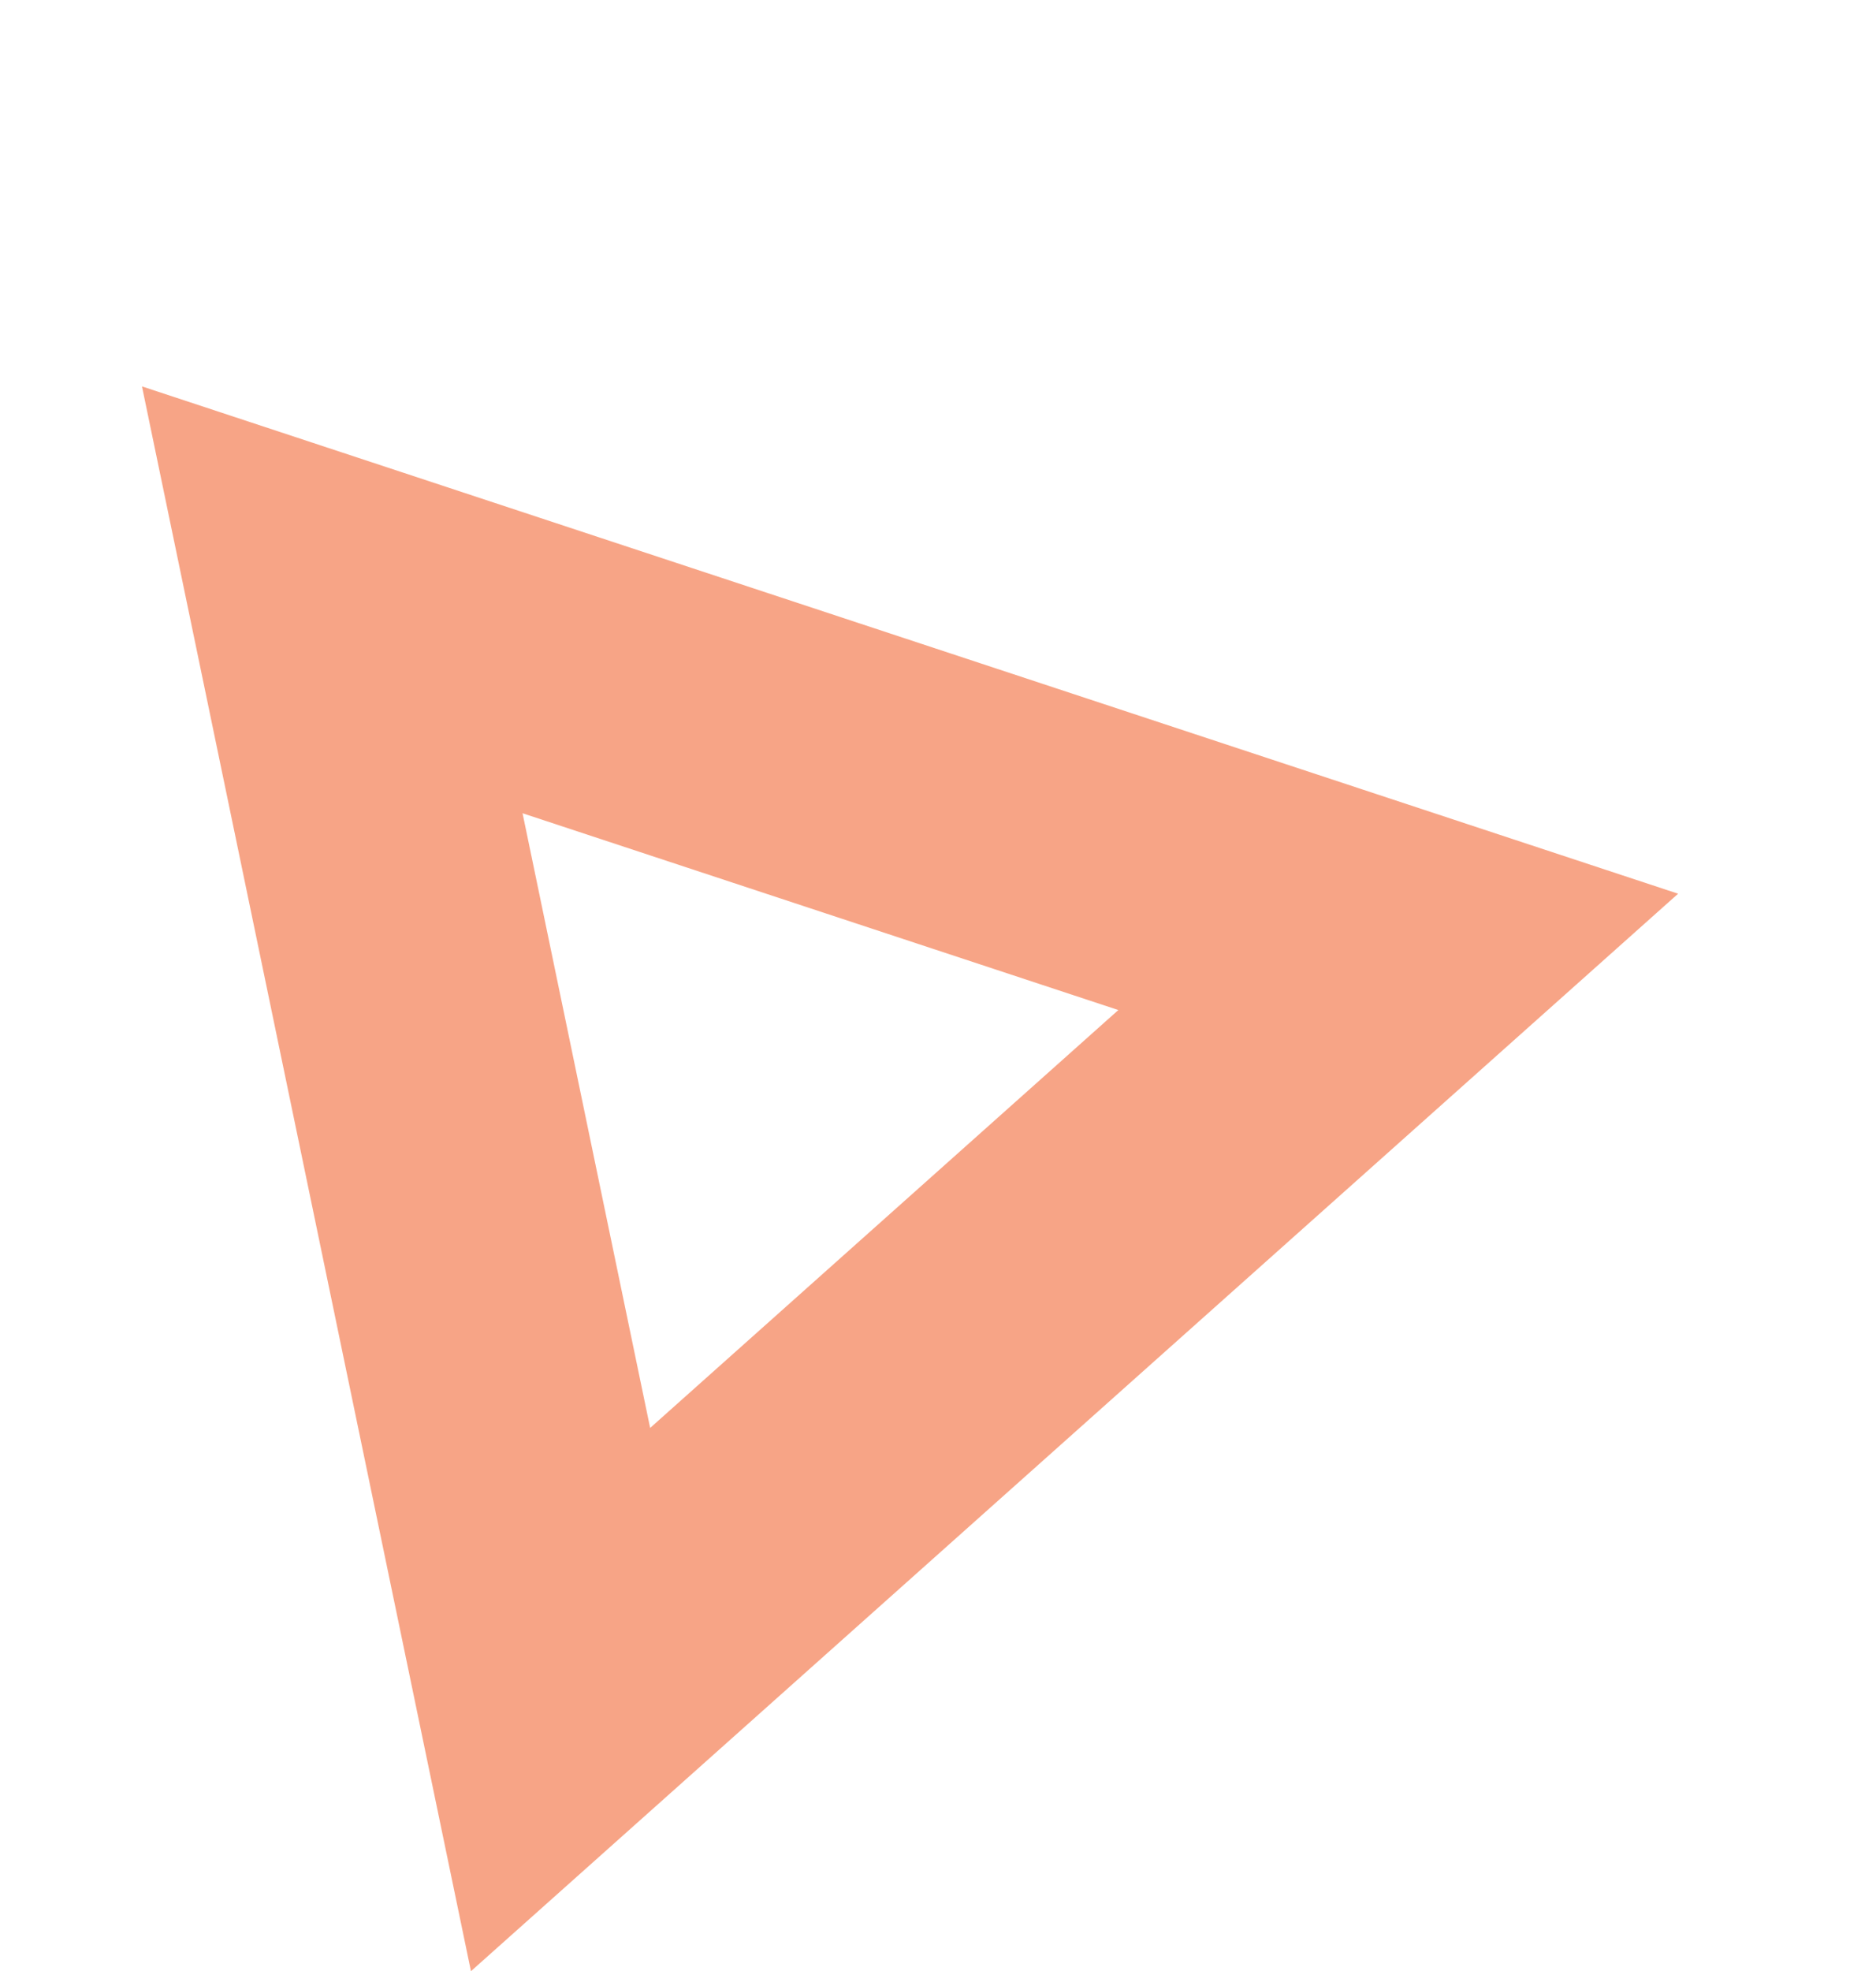 <svg xmlns="http://www.w3.org/2000/svg" width="127.62" height="134.014" viewBox="0 0 127.62 134.014"><defs><style>.a{opacity:.55}.b{fill:#f15a22}</style></defs><g class="a"><path class="b" d="M114.158 60.76l-82.12 73.254L9.658 26.27zm-69.93 36.32l31.85-28.411-40.53-13.379z"/></g></svg>